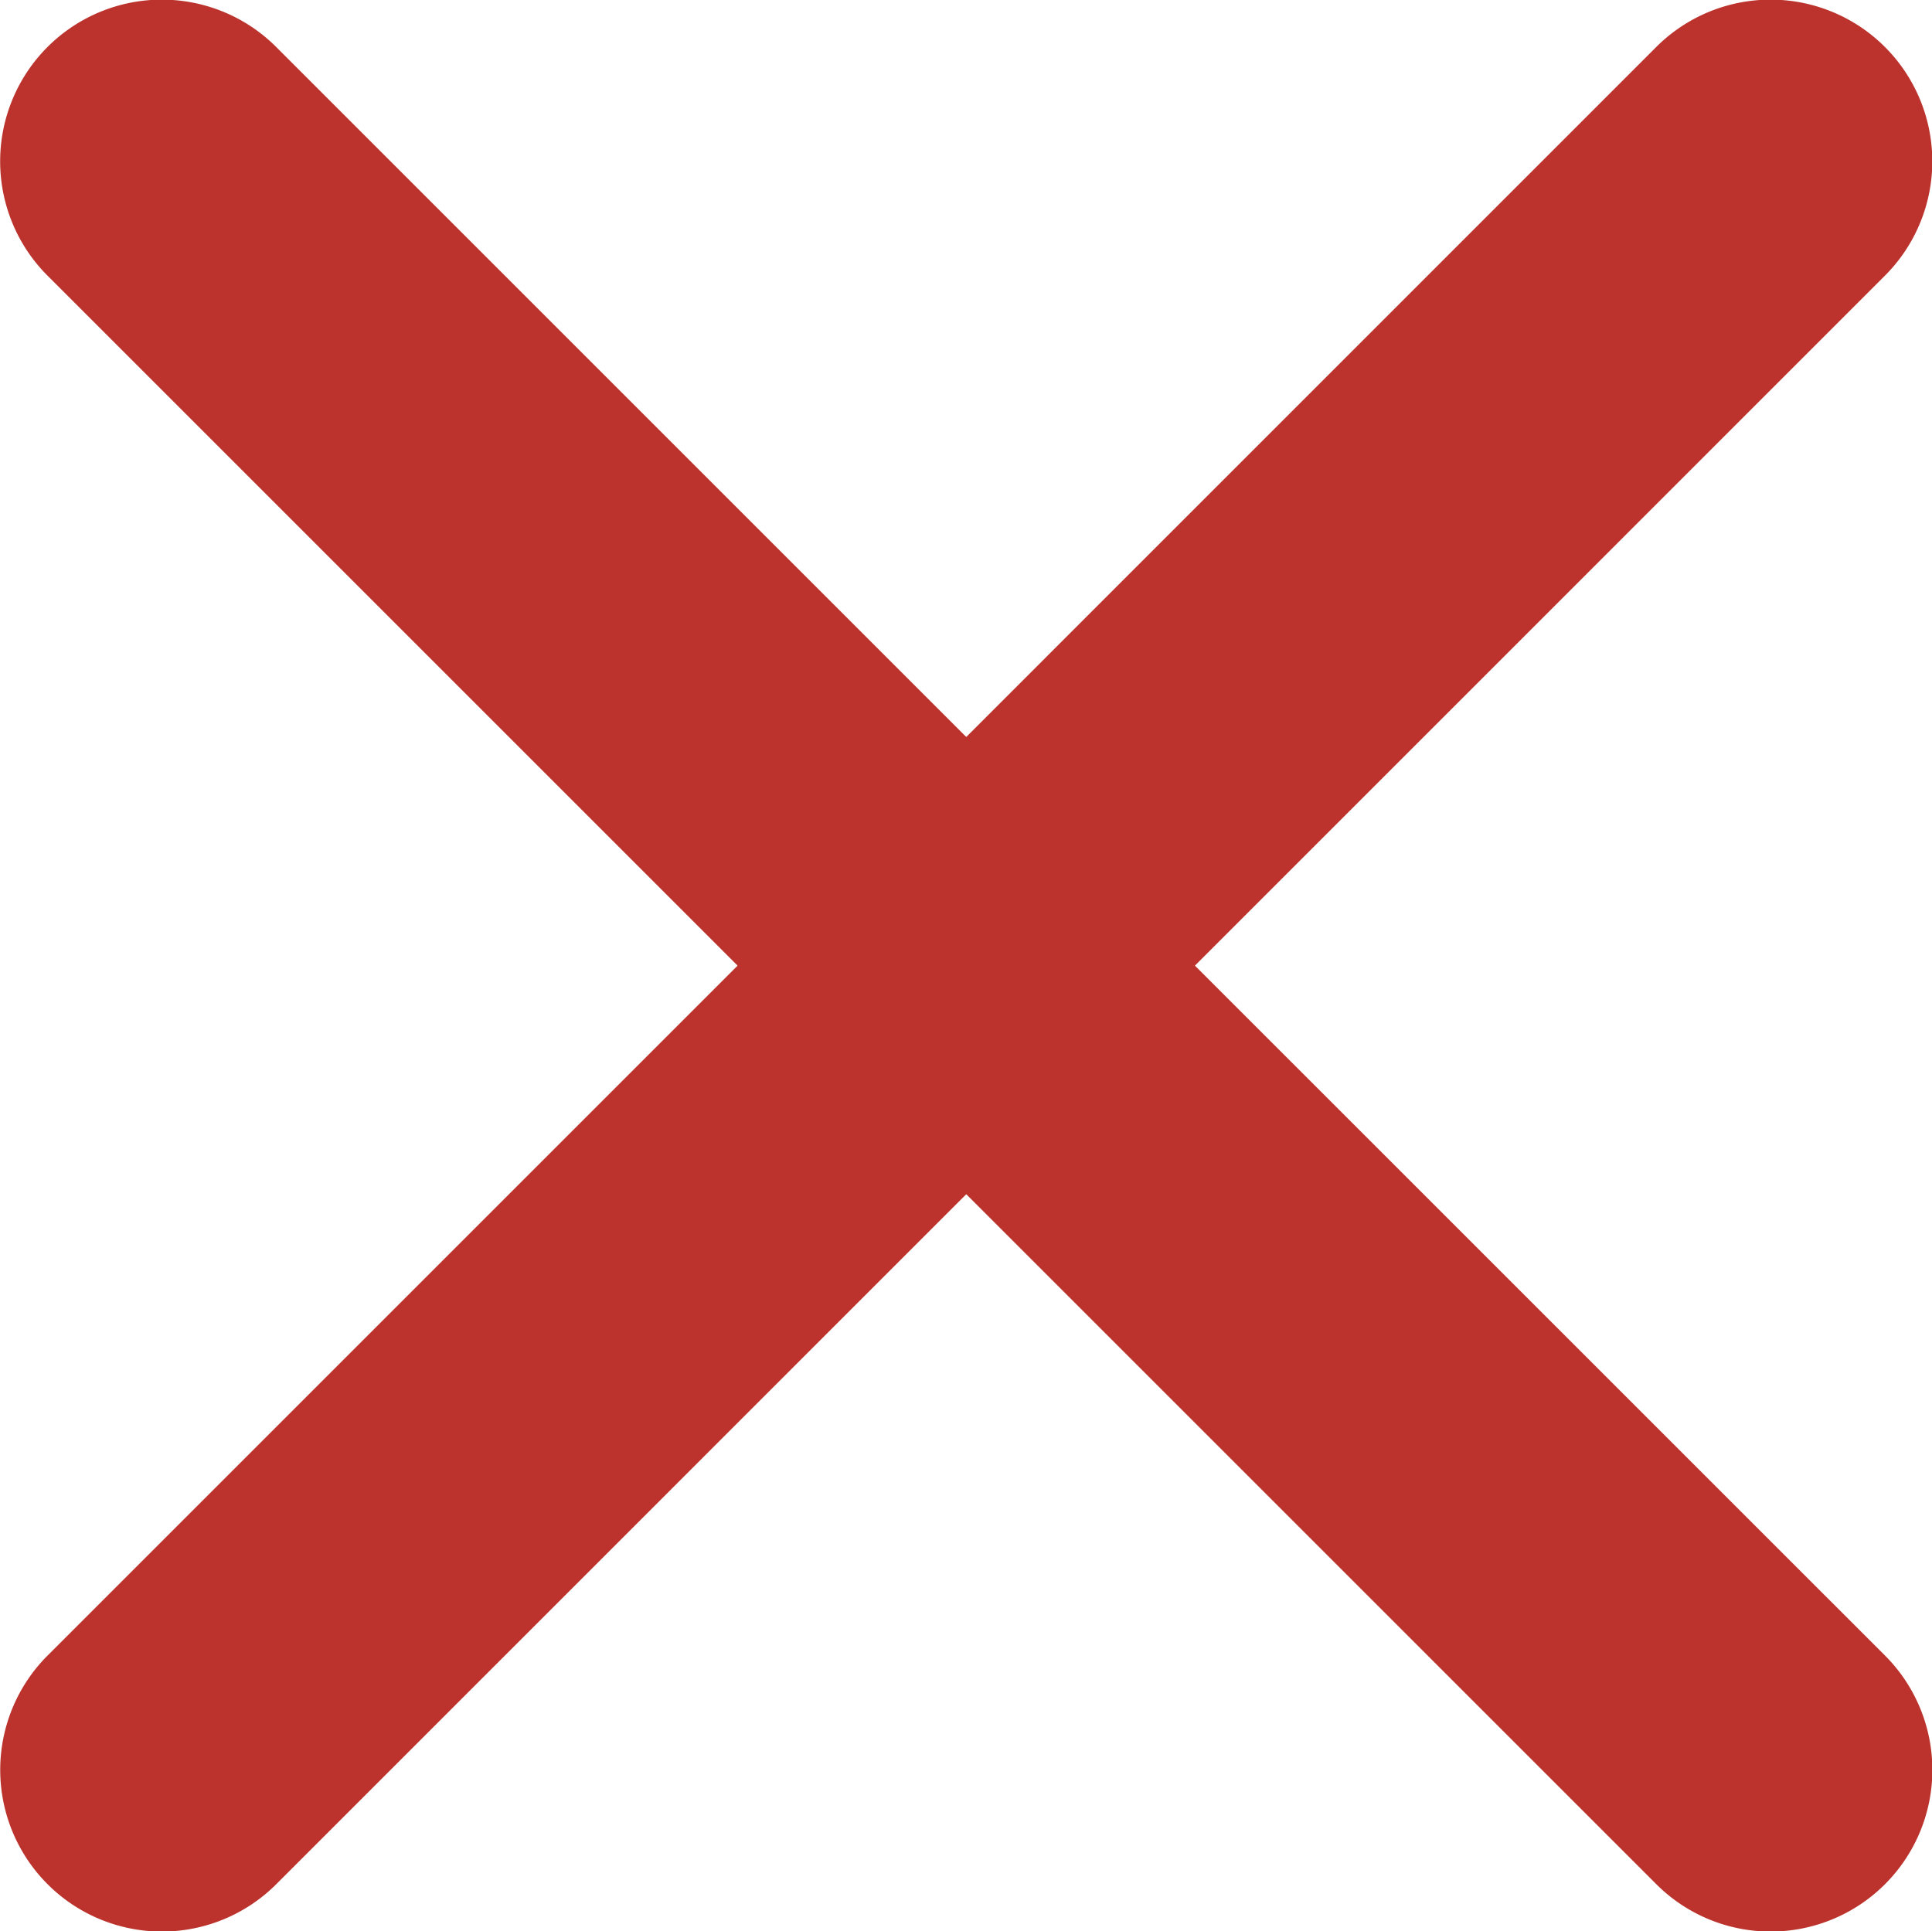<svg xmlns="http://www.w3.org/2000/svg" width="30.008" height="30" viewBox="0 0 30.008 30">
  <path id="ico-demerit" d="M29.845,26.289,40.562,15.571a2.511,2.511,0,0,0-3.552-3.552L26.293,22.737,15.575,12.019a2.511,2.511,0,1,0-3.552,3.552L22.741,26.289,12.024,37.006a2.511,2.511,0,1,0,3.552,3.552L26.293,29.84,37.011,40.558a2.511,2.511,0,0,0,3.552-3.552Z" transform="translate(-11.285 -11.289)" fill="#bb332c"/>
</svg>
